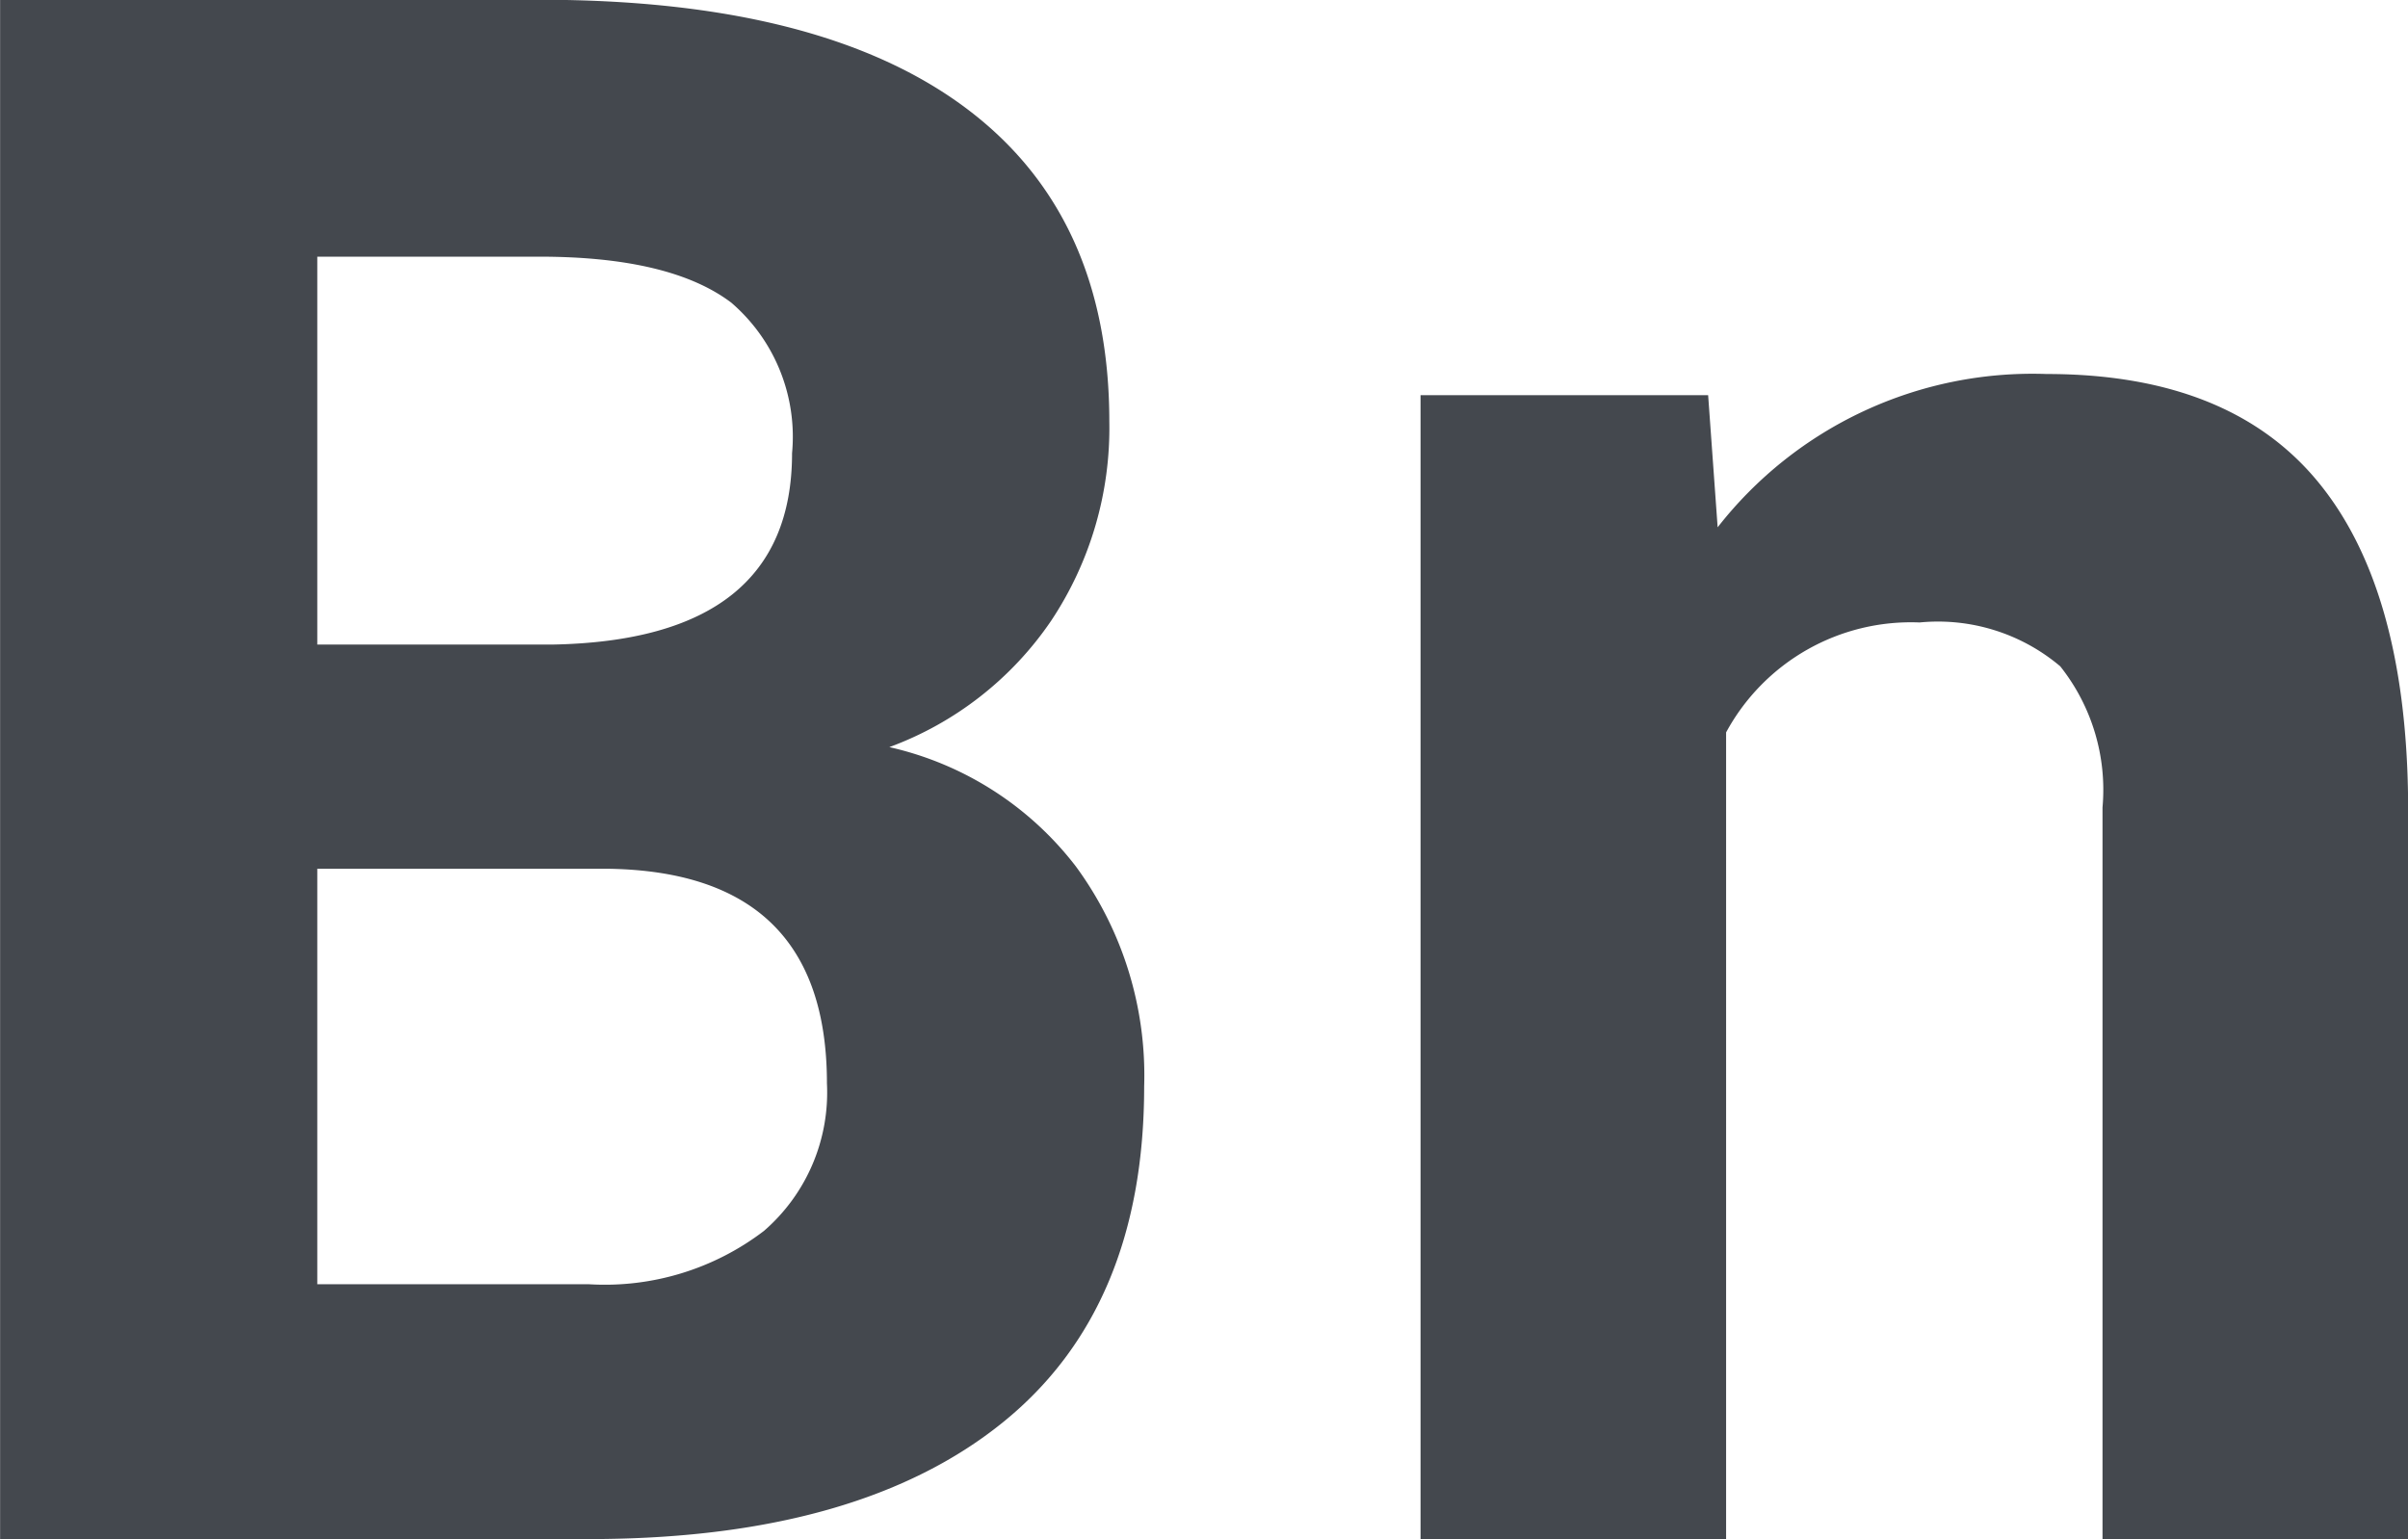 <svg xmlns="http://www.w3.org/2000/svg" width="70.344" height="44.969" viewBox="0 0 70.344 44.969">
  <defs>
    <style>
      .cls-1 {
        fill: #44484e;
        fill-rule: evenodd;
      }
    </style>
  </defs>
  <path id="Bn" class="cls-1" d="M942.829,868.09q7.661-.062,11.8-3.4t4.139-9.822a10.322,10.322,0,0,0-1.992-6.425,9.5,9.5,0,0,0-5.452-3.49,9.808,9.808,0,0,0,4.726-3.691,10.162,10.162,0,0,0,1.7-5.822q0-6.054-4.232-9.189T941.1,823.118H925.347V868.09h17.482Zm0.278-19.583q6.395,0.093,6.394,6.27a5.35,5.35,0,0,1-1.838,4.309,7.659,7.659,0,0,1-5.112,1.56h-7.938V848.507h8.494Zm-8.494-17.883H941.1q3.829,0,5.606,1.343a5.167,5.167,0,0,1,1.776,4.4q0,5.466-7.012,5.59h-6.857V830.624Zm32.229,4.046v33.42h8.926V844.523a6.14,6.14,0,0,1,5.653-3.212,5.534,5.534,0,0,1,4.108,1.281,5.8,5.8,0,0,1,1.235,4.124V868.09h8.927V846.5q-0.063-6.208-2.657-9.328t-7.907-3.12a11.669,11.669,0,0,0-9.606,4.479l-0.278-3.861h-8.4Z" transform="translate(-925.344 -823.125)"/>
</svg>
